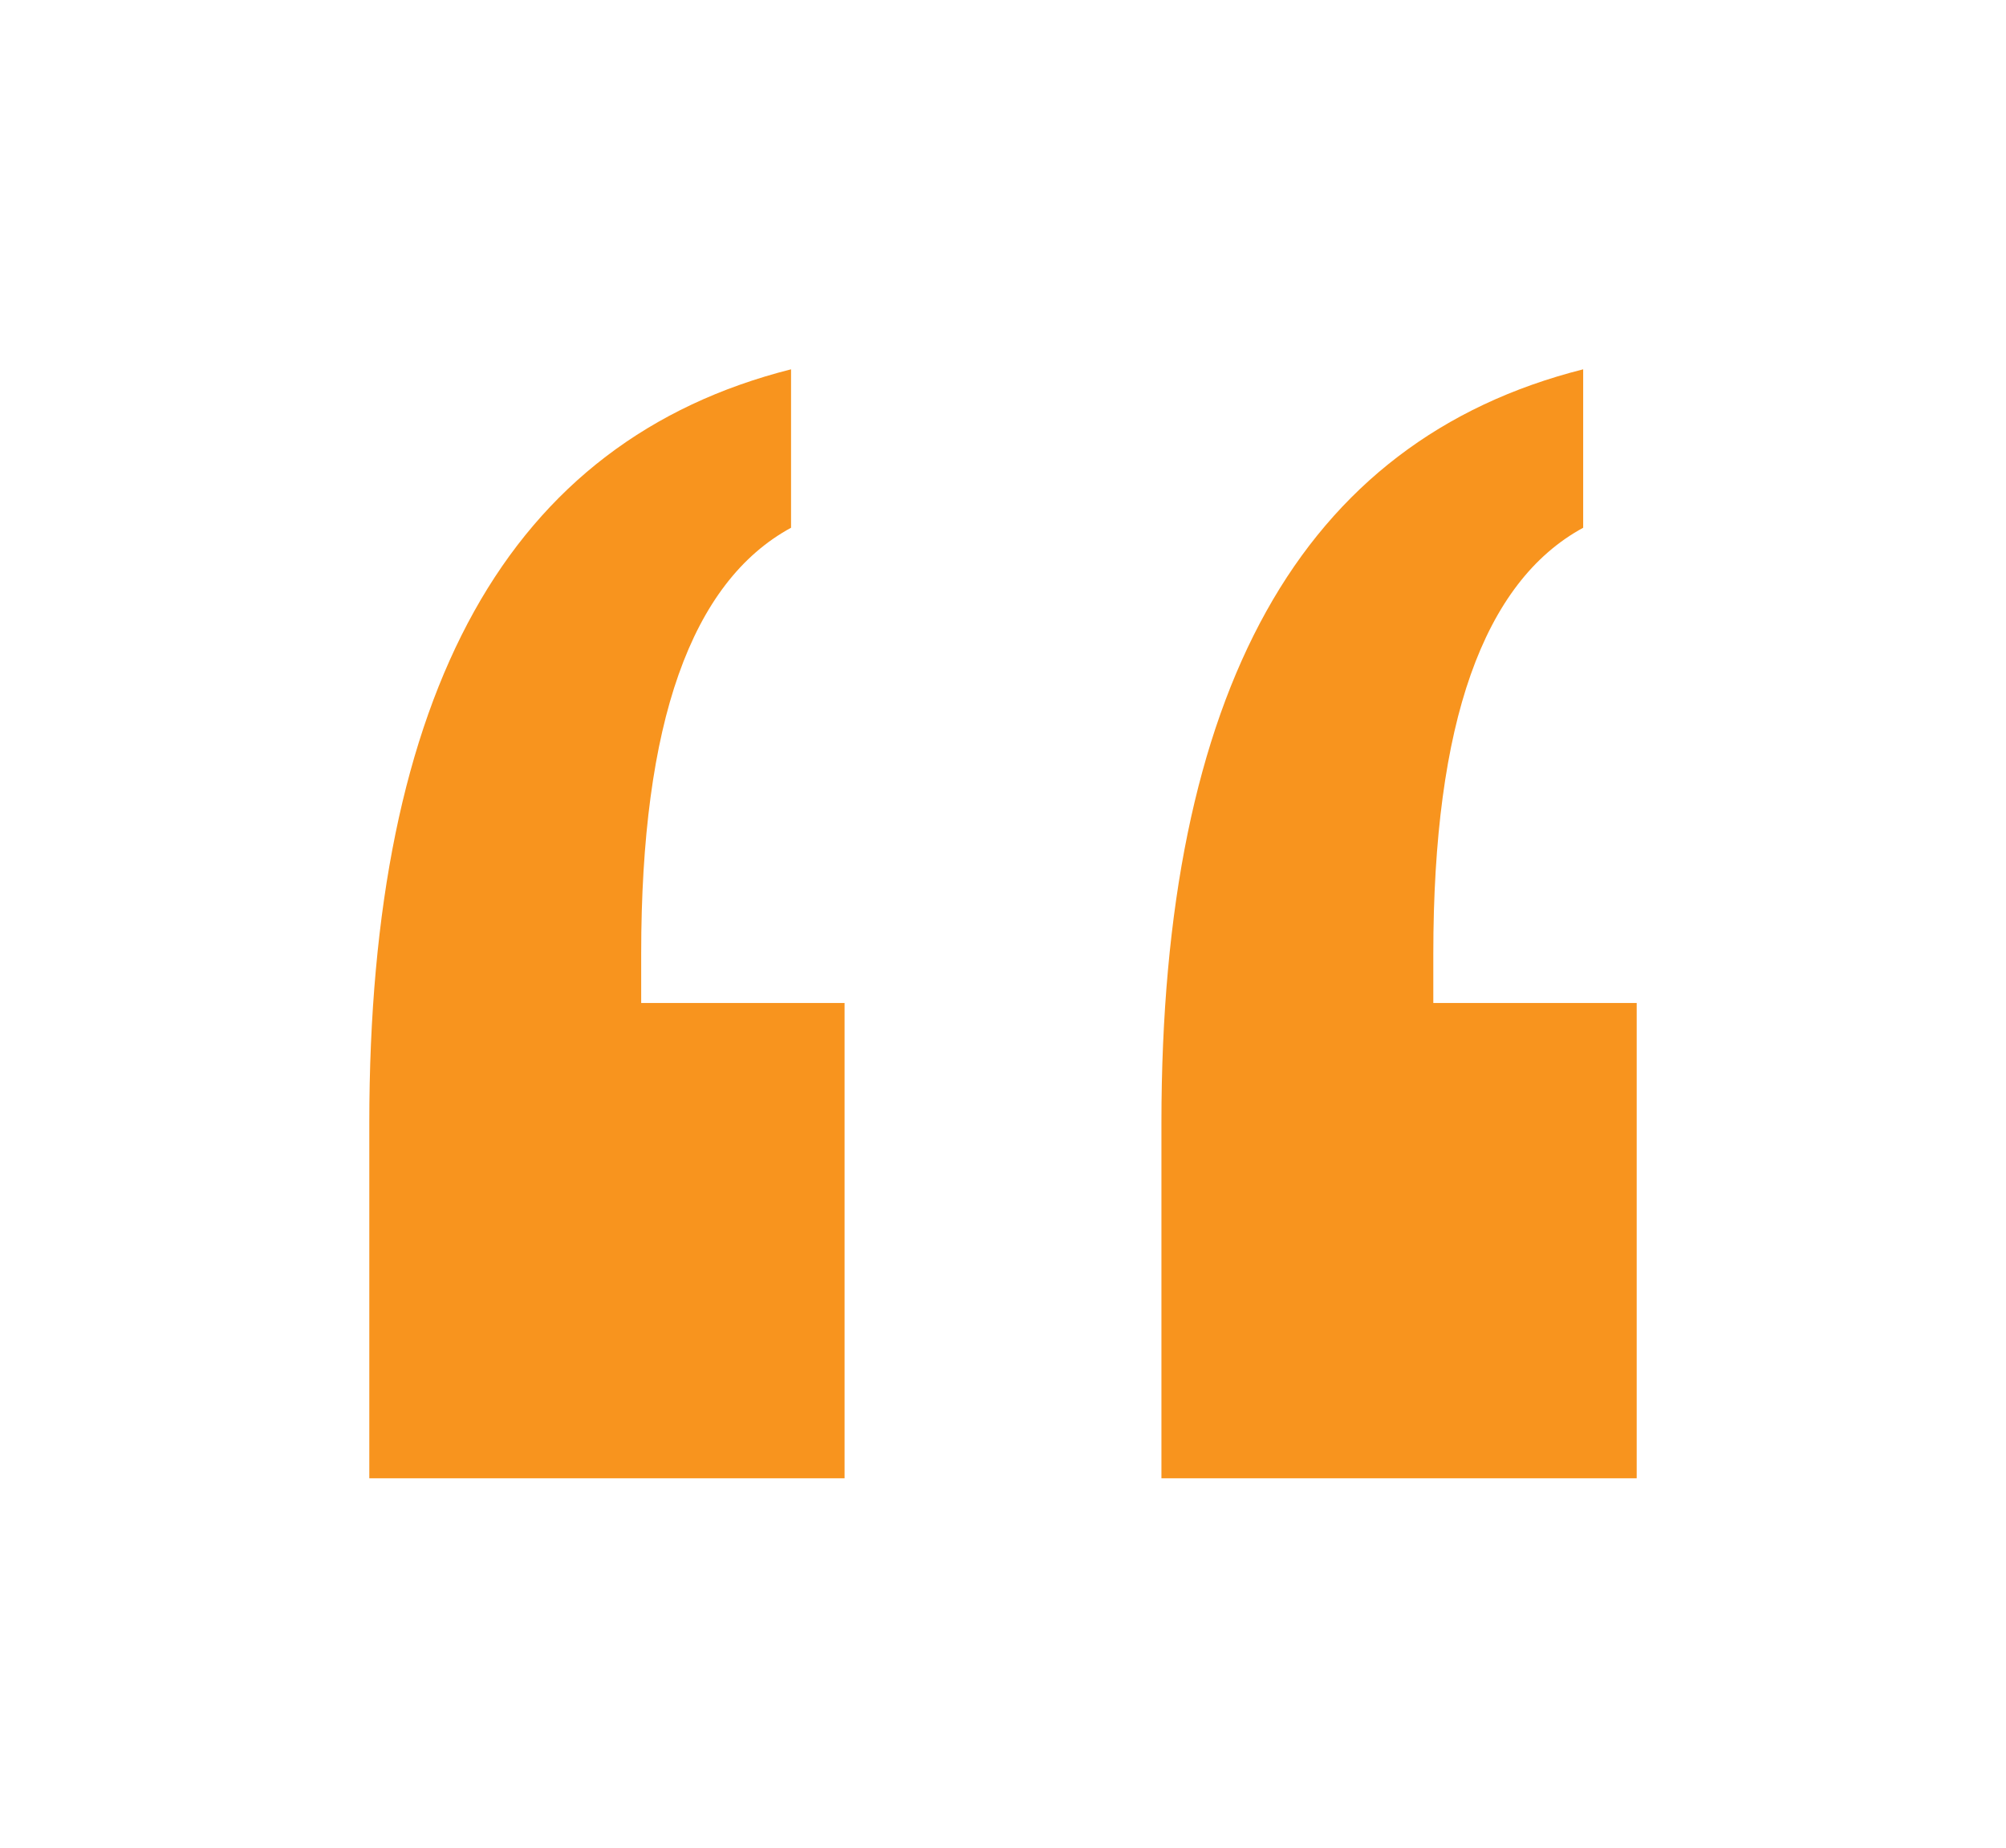<svg xmlns="http://www.w3.org/2000/svg" xmlns:xlink="http://www.w3.org/1999/xlink" width="211.844" height="195.114" viewBox="0 0 211.844 195.114"><defs><filter id="a" x="0" y="0" width="211.844" height="195.114" filterUnits="userSpaceOnUse"><feOffset dy="23" input="SourceAlpha"/><feGaussianBlur stdDeviation="13" result="b"/><feFlood flood-opacity="0.161"/><feComposite operator="in" in2="b"/><feComposite in="SourceGraphic"/></filter></defs><g transform="matrix(1, 0, 0, 1, 0, 0)" filter="url(#a)"><path d="M139.032,38.8V55.531q-7.913,4.3-11.87,15.487t-3.957,29.5v5.2h21.478v50.192H94.493V118.384q0-34.139,11.078-54.035T139.032,38.8Zm-83.653,0V55.531q-7.913,4.3-11.87,15.487t-3.957,29.5v5.2H61.032v50.192H10.84V118.384q0-34.139,11.078-54.035T55.379,38.8Z" transform="translate(28.16 -22.8)" fill="#f8941e"/></g></svg>